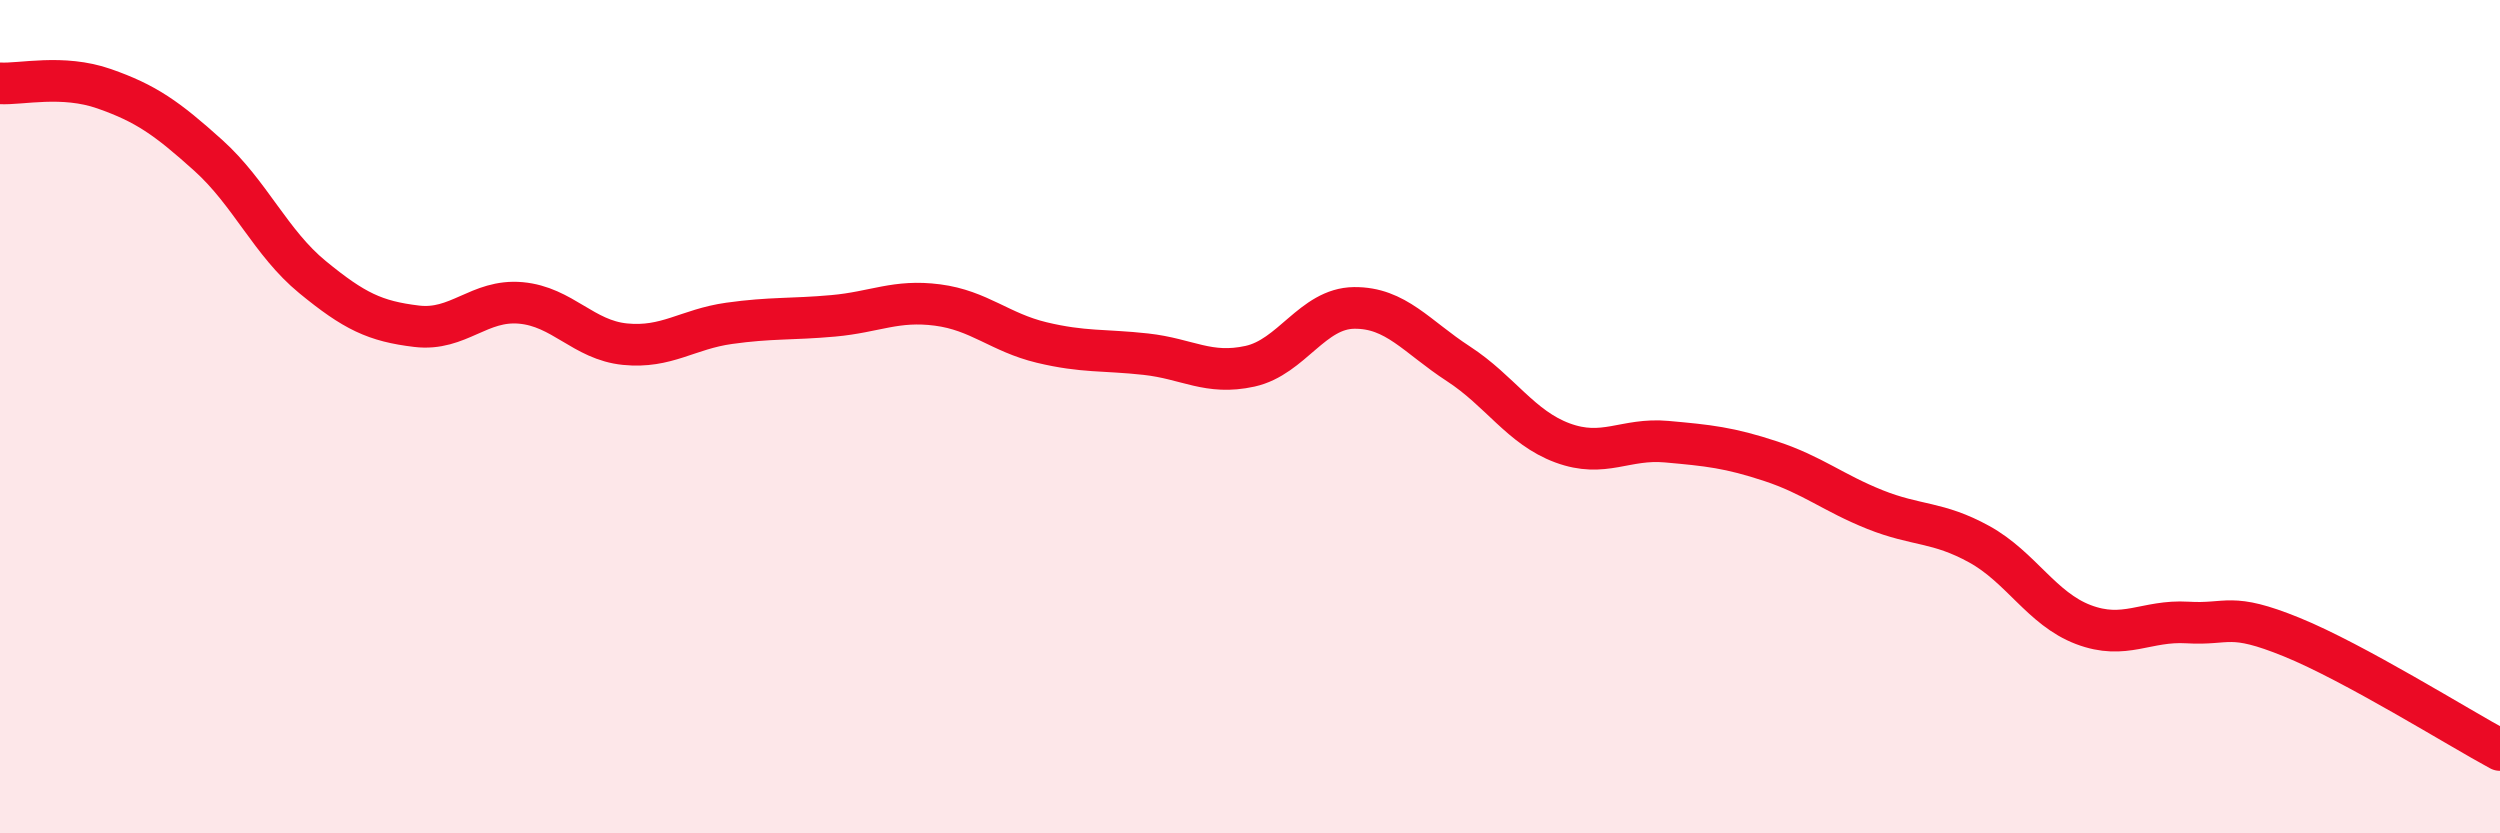 
    <svg width="60" height="20" viewBox="0 0 60 20" xmlns="http://www.w3.org/2000/svg">
      <path
        d="M 0,2 C 0.5,2.03 1.5,1.78 2.5,2.13 C 3.5,2.48 4,2.83 5,3.73 C 6,4.63 6.5,5.83 7.5,6.65 C 8.5,7.47 9,7.71 10,7.83 C 11,7.95 11.5,7.18 12.5,7.27 C 13.5,7.36 14,8.16 15,8.26 C 16,8.36 16.5,7.9 17.5,7.76 C 18.5,7.62 19,7.67 20,7.58 C 21,7.49 21.5,7.19 22.5,7.32 C 23.5,7.45 24,7.98 25,8.22 C 26,8.46 26.5,8.39 27.5,8.5 C 28.5,8.61 29,9.01 30,8.79 C 31,8.57 31.5,7.4 32.5,7.39 C 33.5,7.38 34,8.08 35,8.73 C 36,9.38 36.5,10.26 37.5,10.63 C 38.5,11 39,10.51 40,10.6 C 41,10.69 41.5,10.74 42.5,11.07 C 43.5,11.4 44,11.83 45,12.23 C 46,12.63 46.5,12.51 47.5,13.06 C 48.5,13.61 49,14.61 50,14.99 C 51,15.37 51.5,14.88 52.5,14.94 C 53.5,15 53.5,14.68 55,15.29 C 56.5,15.9 59,17.46 60,18L60 20L0 20Z"
        fill="#EB0A25"
        opacity="0.1"
        stroke-linecap="round"
        stroke-linejoin="round"
      />
      <path
        d="M 0,2 C 0.5,2.03 1.5,1.78 2.5,2.13 C 3.5,2.48 4,2.83 5,3.73 C 6,4.63 6.5,5.83 7.5,6.65 C 8.5,7.47 9,7.71 10,7.83 C 11,7.95 11.5,7.18 12.5,7.27 C 13.5,7.36 14,8.16 15,8.26 C 16,8.36 16.5,7.9 17.5,7.76 C 18.5,7.62 19,7.67 20,7.58 C 21,7.49 21.5,7.19 22.5,7.32 C 23.5,7.45 24,7.98 25,8.22 C 26,8.46 26.5,8.39 27.5,8.5 C 28.5,8.61 29,9.01 30,8.79 C 31,8.57 31.5,7.4 32.5,7.39 C 33.5,7.38 34,8.08 35,8.73 C 36,9.38 36.5,10.26 37.5,10.63 C 38.5,11 39,10.51 40,10.6 C 41,10.69 41.5,10.74 42.5,11.07 C 43.5,11.4 44,11.83 45,12.23 C 46,12.63 46.5,12.51 47.5,13.06 C 48.5,13.61 49,14.61 50,14.99 C 51,15.37 51.5,14.88 52.5,14.94 C 53.5,15 53.5,14.68 55,15.29 C 56.5,15.9 59,17.46 60,18"
        stroke="#EB0A25"
        stroke-width="1"
        fill="none"
        stroke-linecap="round"
        stroke-linejoin="round"
      />
    </svg>
  